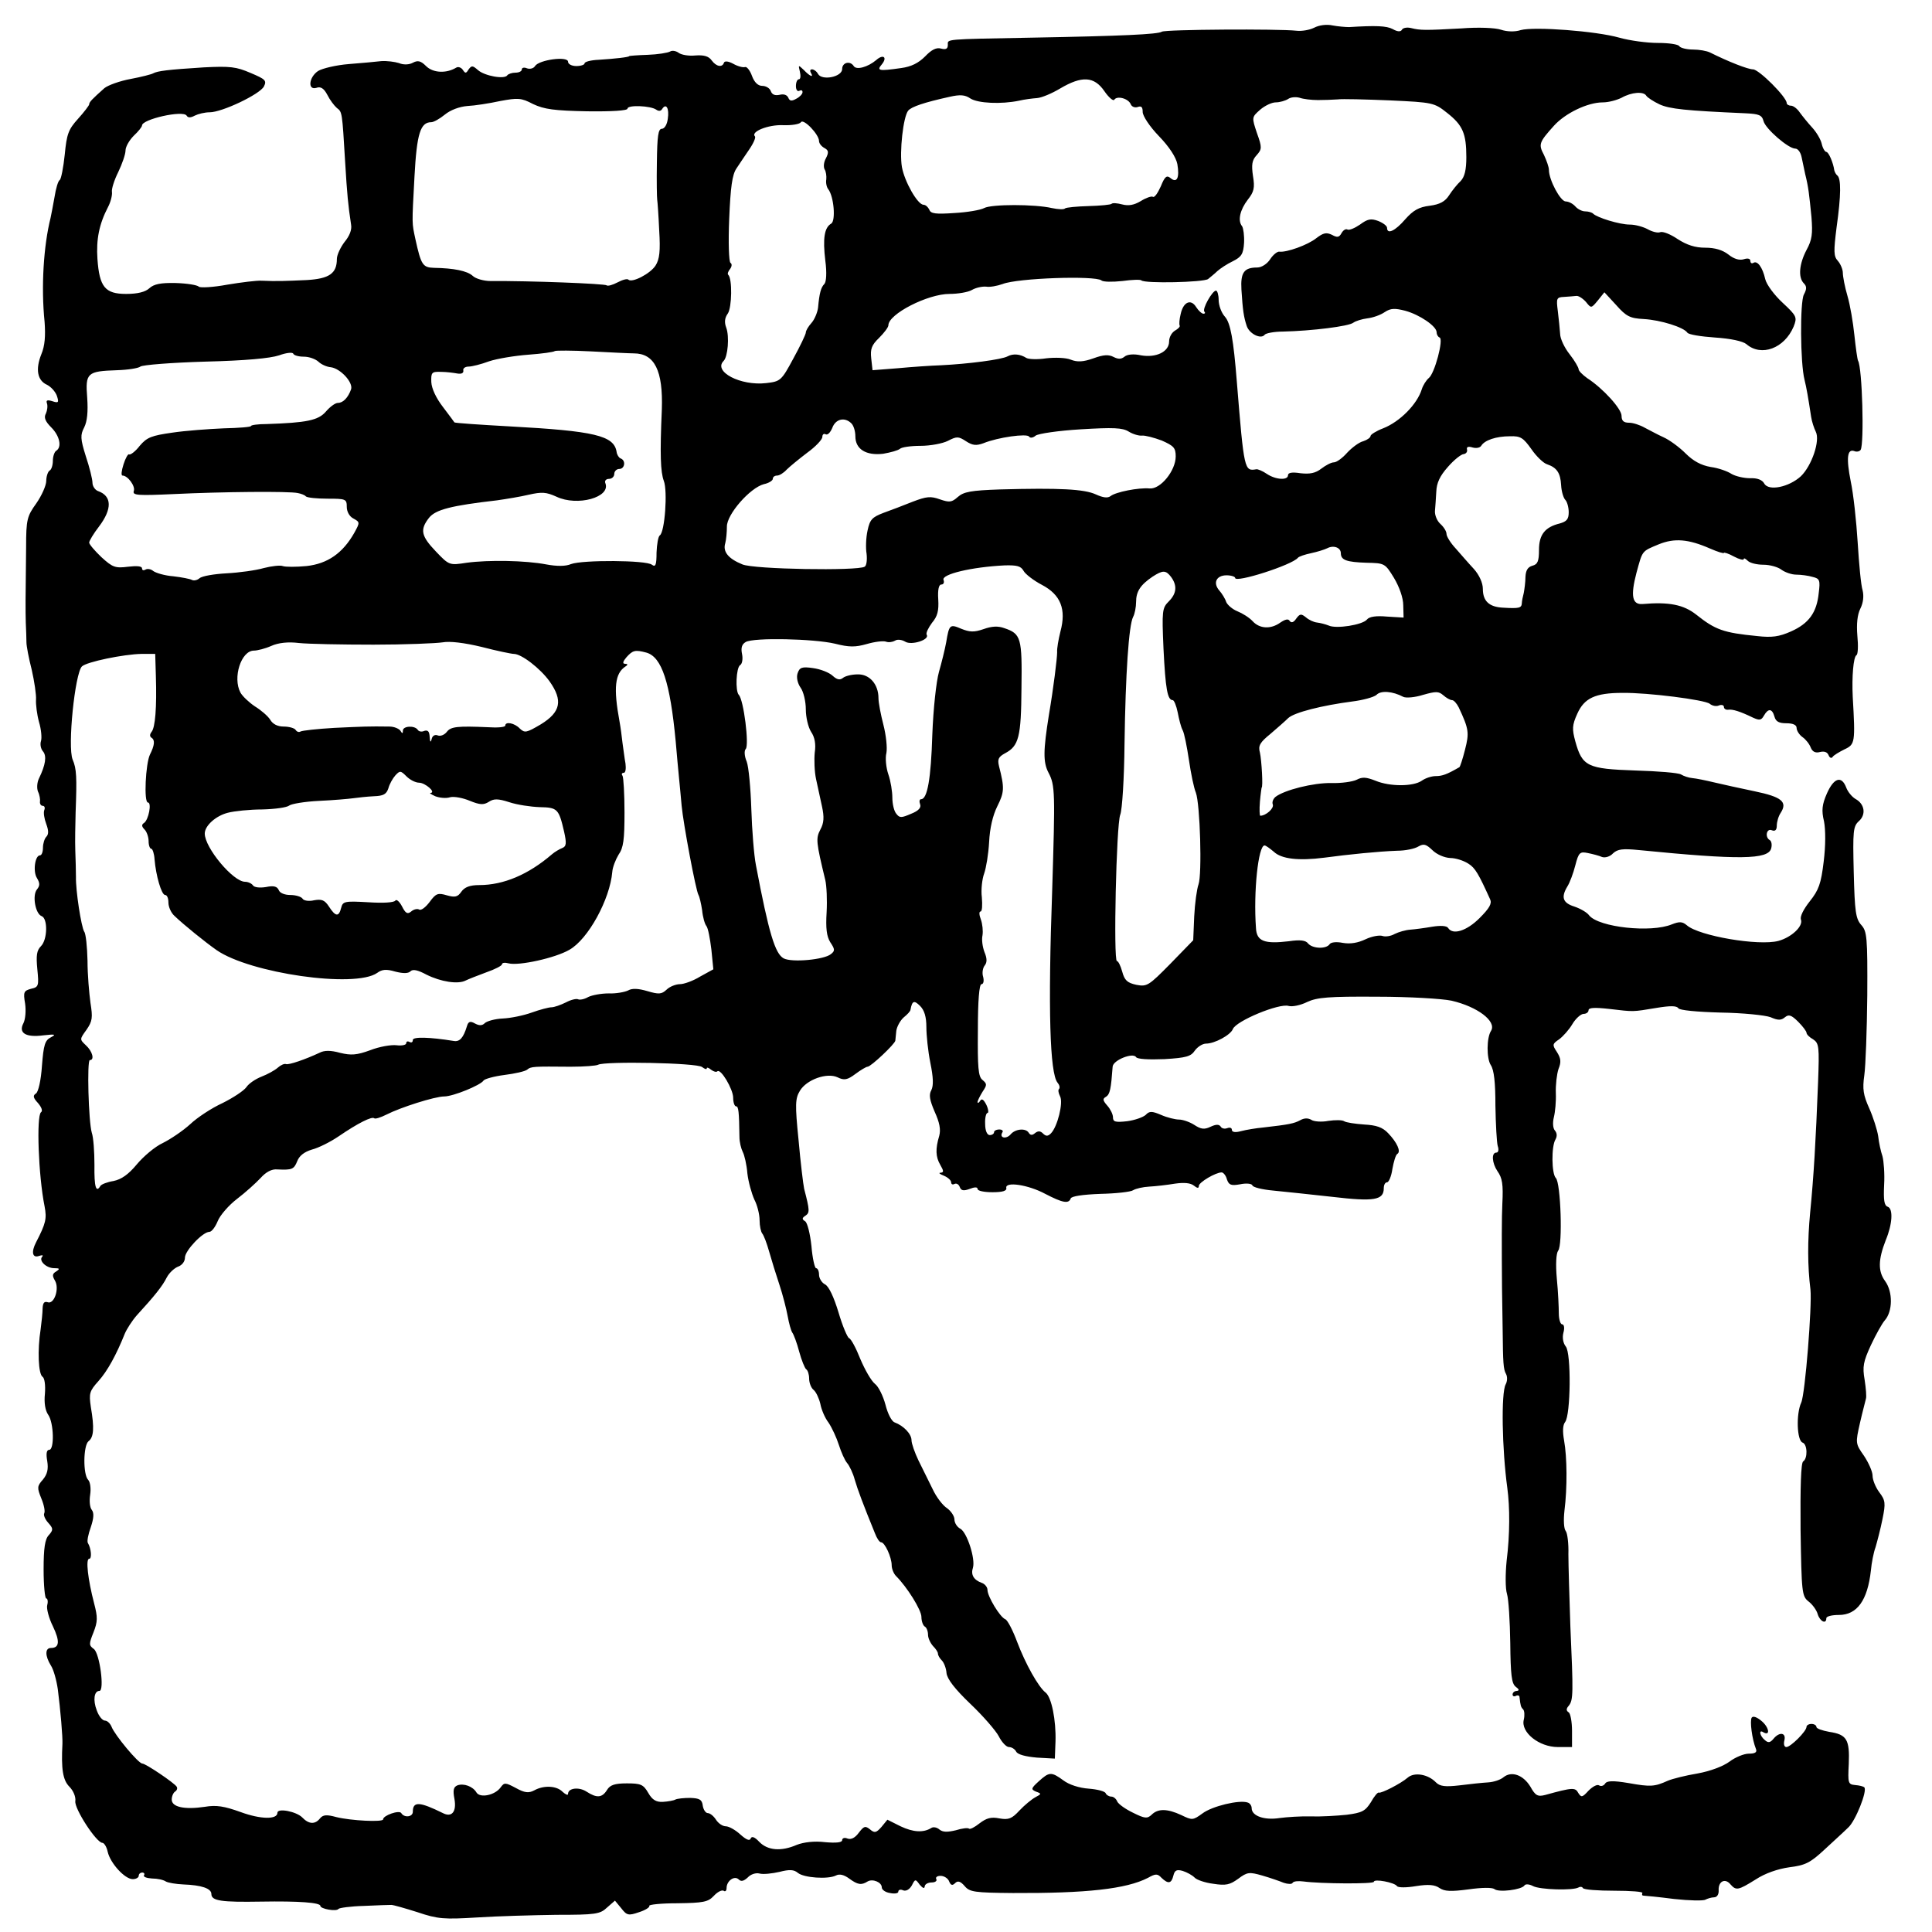 <?xml version="1.0" standalone="no"?>
<!DOCTYPE svg PUBLIC "-//W3C//DTD SVG 20010904//EN"
 "http://www.w3.org/TR/2001/REC-SVG-20010904/DTD/svg10.dtd">
<svg version="1.0" xmlns="http://www.w3.org/2000/svg"
 width="585pt" height="585pt" viewBox="0 0 585 585"
 preserveAspectRatio="xMidYMid meet">
<g transform="translate(0,585) scale(0.1,-0.1)"
fill="#000000" stroke="none">
<path d="M3979 5766 c-14 -7 -38 -11 -54 -9 -54 6 -396 4 -407 -3 -12 -8 -121
-13 -393 -18 -270 -5 -255 -4 -255 -22 0 -12 -6 -15 -21 -11 -14 4 -29 -4 -48
-24 -20 -20 -42 -31 -72 -35 -69 -10 -75 -8 -59 11 18 22 4 32 -17 13 -25 -21
-60 -31 -68 -18 -11 17 -35 11 -35 -9 0 -24 -61 -36 -73 -15 -4 8 -13 14 -18
14 -6 0 -7 -4 -4 -10 10 -16 -2 -12 -21 8 -17 16 -17 16 -12 -5 3 -13 2 -23
-3 -23 -5 0 -9 -9 -9 -21 0 -11 5 -17 10 -14 6 3 10 2 10 -4 0 -6 -9 -15 -19
-20 -14 -8 -20 -7 -24 3 -4 9 -14 12 -26 9 -14 -3 -23 0 -27 11 -3 9 -15 16
-26 16 -13 0 -24 11 -31 30 -6 17 -16 29 -21 27 -6 -2 -22 2 -36 10 -15 8 -26
9 -28 3 -5 -15 -23 -12 -37 7 -9 13 -24 17 -50 15 -20 -2 -42 2 -50 8 -8 6
-20 8 -26 4 -7 -4 -38 -9 -68 -10 -31 -1 -56 -3 -56 -4 0 -3 -44 -8 -92 -11
-24 -1 -43 -6 -43 -11 0 -4 -11 -8 -25 -8 -14 0 -25 6 -25 13 0 18 -88 6 -100
-13 -4 -7 -15 -10 -24 -7 -9 4 -16 2 -16 -3 0 -6 -9 -10 -19 -10 -11 0 -22 -4
-25 -8 -8 -13 -69 -2 -89 16 -16 14 -19 14 -28 2 -8 -13 -10 -13 -18 -1 -5 7
-14 10 -20 6 -30 -18 -70 -16 -91 5 -16 16 -25 18 -40 10 -11 -6 -28 -7 -42
-1 -13 4 -36 7 -53 6 -16 -2 -61 -6 -99 -9 -38 -3 -80 -13 -93 -21 -28 -19
-32 -59 -5 -51 13 5 23 -2 33 -21 8 -16 21 -33 29 -40 16 -12 16 -11 25 -163
6 -99 9 -131 18 -190 3 -16 -5 -35 -20 -53 -12 -16 -23 -39 -23 -51 0 -44 -23
-60 -91 -64 -67 -3 -91 -4 -136 -2 -16 1 -63 -5 -105 -12 -43 -8 -82 -10 -86
-6 -5 5 -36 10 -70 11 -45 1 -66 -3 -80 -16 -12 -11 -35 -17 -70 -17 -64 0
-81 21 -87 106 -4 59 5 105 32 157 8 15 13 35 12 45 -2 9 7 37 19 61 12 25 22
54 22 65 0 12 12 32 25 45 14 13 25 27 25 31 0 19 124 47 135 30 4 -7 12 -7
25 0 10 5 30 10 45 10 37 0 151 54 164 78 9 18 5 22 -40 41 -44 19 -62 21
-142 17 -111 -7 -140 -11 -153 -18 -5 -3 -36 -11 -68 -17 -33 -6 -69 -19 -80
-28 -37 -33 -46 -42 -46 -49 0 -3 -15 -23 -34 -44 -29 -32 -34 -46 -40 -108
-4 -39 -11 -74 -15 -77 -5 -2 -12 -26 -16 -52 -5 -27 -10 -55 -12 -63 -21 -84
-29 -208 -18 -315 3 -42 1 -72 -10 -98 -18 -45 -12 -79 17 -92 12 -6 25 -20
30 -33 7 -21 5 -23 -13 -17 -16 5 -20 3 -17 -6 3 -8 1 -22 -3 -31 -7 -12 -2
-24 16 -42 26 -26 33 -60 15 -71 -5 -3 -10 -17 -10 -30 0 -13 -4 -27 -10 -30
-5 -3 -10 -18 -10 -31 0 -14 -14 -45 -30 -68 -28 -39 -31 -49 -31 -132 -2
-165 -2 -189 -1 -229 1 -22 2 -49 2 -60 0 -11 7 -48 16 -83 8 -35 14 -76 13
-90 -1 -15 3 -46 9 -68 7 -23 9 -49 6 -58 -3 -9 -1 -23 6 -31 12 -14 8 -41
-12 -82 -6 -12 -7 -30 -3 -40 5 -10 7 -24 6 -30 -1 -7 3 -13 8 -13 6 0 8 -6 5
-13 -3 -8 0 -26 6 -42 7 -19 8 -31 0 -39 -5 -5 -10 -20 -10 -33 0 -13 -4 -23
-9 -23 -15 0 -22 -49 -9 -69 9 -15 9 -23 0 -34 -15 -18 -5 -74 14 -81 19 -7
18 -71 -2 -91 -13 -13 -15 -28 -11 -70 5 -50 4 -54 -19 -59 -22 -6 -24 -10
-18 -45 3 -21 1 -47 -5 -59 -16 -30 7 -44 60 -37 36 4 40 3 23 -6 -18 -9 -22
-23 -27 -86 -3 -45 -11 -79 -18 -84 -10 -6 -9 -13 6 -29 11 -13 15 -24 9 -28
-14 -11 -8 -191 11 -285 7 -37 4 -51 -26 -109 -15 -29 -11 -48 9 -41 9 3 14 3
10 -2 -12 -12 12 -35 36 -35 17 0 18 -2 6 -10 -12 -7 -12 -13 -4 -27 15 -24
-2 -74 -22 -66 -10 3 -14 -2 -15 -18 0 -13 -3 -42 -6 -64 -10 -63 -7 -136 6
-144 6 -4 9 -25 7 -51 -3 -28 1 -51 10 -64 17 -24 19 -106 3 -106 -8 0 -10
-12 -6 -34 4 -25 0 -40 -13 -56 -18 -20 -18 -25 -5 -57 8 -19 12 -39 9 -45 -3
-5 2 -18 12 -29 15 -17 16 -21 2 -37 -12 -12 -16 -40 -16 -104 0 -49 4 -88 8
-88 4 0 6 -9 3 -20 -3 -10 5 -40 17 -64 22 -46 20 -66 -6 -66 -18 0 -18 -24 0
-53 8 -12 17 -44 21 -72 8 -62 15 -145 14 -165 -4 -76 1 -110 21 -130 12 -12
20 -31 18 -44 -3 -23 64 -126 82 -126 5 0 13 -12 16 -27 8 -35 52 -83 76 -83
10 0 18 5 18 10 0 6 5 10 11 10 5 0 8 -4 5 -8 -3 -5 8 -9 24 -10 16 0 35 -4
42 -9 7 -4 31 -8 53 -9 55 -2 85 -12 85 -29 0 -21 31 -25 150 -23 116 2 180
-3 180 -13 0 -9 49 -18 55 -9 2 3 37 8 77 9 40 2 78 3 83 3 6 0 41 -10 79 -22
62 -21 81 -22 180 -16 61 4 170 7 241 8 118 0 132 2 153 22 l24 21 19 -23 c17
-22 22 -23 54 -12 19 6 33 15 31 19 -3 4 36 8 85 8 79 1 93 4 110 22 11 12 24
19 30 16 5 -4 9 0 9 8 0 22 24 39 37 26 7 -7 15 -5 27 6 9 10 25 15 36 12 11
-3 38 0 60 5 31 8 44 7 56 -3 18 -15 91 -20 115 -8 11 6 25 2 40 -9 26 -19 37
-21 56 -9 15 9 43 -2 43 -18 0 -7 11 -15 25 -17 14 -3 25 -1 25 4 0 6 7 8 15
4 9 -3 19 3 26 15 10 20 11 20 24 2 9 -10 14 -13 15 -5 0 6 9 12 21 12 11 0
17 5 14 10 -3 6 3 10 13 10 11 0 23 -8 26 -17 5 -12 10 -13 18 -5 8 8 16 6 29
-9 15 -18 30 -20 146 -21 222 -1 343 12 409 46 23 13 29 13 41 0 20 -19 30
-18 36 7 4 16 10 19 28 14 13 -4 29 -13 36 -20 6 -7 32 -16 57 -19 38 -6 50
-3 75 15 28 21 34 21 73 10 24 -7 53 -17 65 -22 12 -4 25 -5 27 0 3 5 18 6 33
4 52 -7 213 -8 213 -1 0 10 63 -2 70 -13 3 -5 29 -5 58 0 38 6 57 4 71 -6 15
-10 34 -11 87 -4 42 6 72 6 79 1 13 -11 83 -2 91 11 3 5 15 4 26 -2 21 -11
121 -14 138 -4 5 3 11 2 13 -2 3 -5 46 -8 95 -8 50 0 88 -3 85 -7 -2 -5 -1 -8
4 -8 4 0 46 -4 92 -10 46 -5 89 -6 95 -2 6 3 18 7 26 7 9 0 15 9 14 22 -1 27
20 37 36 17 17 -19 23 -18 76 15 29 19 67 32 102 37 48 6 63 13 107 54 27 25
60 55 71 66 22 19 59 112 49 122 -3 3 -15 6 -28 7 -21 2 -22 6 -19 64 3 74 -6
89 -59 97 -22 4 -39 10 -39 15 0 5 -7 9 -15 9 -8 0 -15 -4 -15 -9 0 -13 -48
-61 -61 -61 -6 0 -9 8 -6 20 6 24 -15 27 -33 5 -10 -12 -16 -13 -26 -4 -16 13
-19 33 -5 24 22 -13 18 14 -4 33 -15 13 -27 17 -31 11 -6 -10 1 -65 13 -95 4
-10 -3 -14 -22 -14 -14 0 -41 -11 -58 -24 -19 -14 -58 -29 -97 -36 -36 -6 -76
-16 -90 -22 -40 -18 -52 -19 -119 -7 -48 8 -66 7 -71 -2 -4 -6 -12 -9 -18 -5
-6 4 -20 -4 -32 -16 -19 -21 -22 -21 -31 -7 -9 17 -17 17 -100 -6 -23 -6 -30
-2 -45 25 -22 36 -57 48 -81 29 -9 -8 -30 -15 -47 -16 -17 -1 -56 -5 -87 -9
-43 -5 -59 -3 -71 9 -24 25 -66 32 -86 14 -21 -18 -80 -48 -87 -45 -3 2 -14
-11 -24 -29 -17 -27 -27 -32 -73 -38 -29 -3 -78 -6 -108 -5 -30 1 -74 -2 -96
-5 -45 -7 -84 6 -84 30 0 7 -5 15 -12 17 -25 9 -108 -11 -137 -33 -29 -21 -31
-21 -64 -5 -43 20 -71 20 -90 1 -13 -12 -20 -12 -56 6 -23 11 -44 26 -48 34
-3 8 -11 15 -18 15 -7 0 -15 5 -17 10 -2 6 -25 12 -51 14 -29 2 -60 12 -77 25
-37 27 -43 26 -75 -3 -23 -21 -24 -24 -8 -31 17 -6 17 -7 -2 -17 -11 -6 -33
-24 -48 -40 -23 -25 -33 -29 -61 -24 -25 5 -39 1 -60 -15 -15 -12 -29 -19 -32
-16 -3 3 -21 1 -40 -5 -25 -6 -39 -6 -49 2 -8 7 -19 9 -25 5 -24 -15 -55 -13
-93 5 l-40 20 -18 -22 c-16 -18 -21 -19 -35 -7 -14 11 -18 10 -34 -11 -11 -15
-23 -21 -34 -17 -9 4 -16 1 -16 -5 0 -7 -18 -9 -52 -6 -32 4 -64 0 -85 -8 -48
-21 -89 -17 -114 9 -14 15 -23 18 -26 10 -3 -8 -13 -4 -31 12 -15 14 -35 25
-44 25 -10 0 -23 9 -30 20 -7 11 -18 20 -25 20 -6 0 -13 10 -15 22 -2 19 -10
23 -38 24 -19 0 -39 -2 -45 -5 -5 -3 -22 -6 -38 -7 -20 -1 -32 6 -44 27 -15
26 -23 29 -65 29 -37 0 -51 -5 -60 -20 -15 -24 -31 -25 -62 -5 -23 15 -56 11
-56 -7 0 -5 -7 -2 -16 6 -18 19 -57 21 -86 5 -17 -9 -29 -8 -56 7 -32 17 -35
17 -46 2 -17 -24 -62 -33 -73 -16 -11 19 -39 29 -58 22 -12 -5 -14 -15 -9 -41
7 -39 -8 -57 -35 -43 -71 35 -91 36 -91 4 0 -16 -26 -19 -35 -4 -6 10 -55 -7
-55 -19 0 -9 -98 -4 -142 7 -29 8 -40 7 -49 -4 -15 -19 -34 -18 -54 3 -18 18
-75 29 -75 14 0 -21 -51 -20 -111 2 -50 18 -74 22 -109 16 -61 -9 -100 -1
-100 22 0 10 5 21 10 24 6 4 8 10 5 15 -8 12 -94 70 -104 70 -12 0 -84 87 -93
111 -4 10 -13 19 -20 19 -8 0 -19 14 -25 31 -12 31 -8 59 8 59 16 0 1 114 -17
127 -15 11 -15 15 -1 50 13 33 13 46 2 88 -19 73 -26 135 -15 135 9 0 6 32 -4
48 -3 5 1 26 9 48 9 27 10 43 3 52 -6 7 -8 27 -5 46 3 19 0 39 -6 45 -16 16
-15 104 1 117 16 12 18 40 7 104 -6 41 -4 48 23 78 27 30 54 79 80 144 6 14
22 39 36 55 55 60 78 89 91 115 8 15 24 29 35 33 11 4 20 15 20 27 0 21 54 78
74 78 7 0 18 15 25 32 7 18 34 49 59 68 25 19 57 48 71 63 16 18 34 28 51 26
44 -2 50 0 60 25 6 16 21 28 44 35 20 5 56 23 81 40 60 41 101 61 108 55 3 -3
19 2 37 11 43 22 147 55 175 55 27 0 110 34 119 48 3 5 32 13 63 17 32 4 63
11 69 16 12 10 19 10 132 9 41 0 78 3 83 6 19 11 300 6 315 -7 8 -6 14 -8 14
-4 0 4 6 2 13 -4 8 -6 16 -8 19 -5 10 10 48 -54 48 -80 0 -14 4 -26 9 -26 7 0
9 -15 10 -93 0 -15 5 -35 10 -45 5 -9 12 -39 14 -65 3 -26 13 -61 21 -79 9
-17 16 -45 16 -63 0 -17 4 -35 8 -40 5 -6 14 -30 21 -55 7 -25 21 -70 31 -100
10 -30 21 -73 25 -95 4 -22 10 -44 14 -50 4 -5 14 -31 21 -58 7 -26 17 -50 21
-53 5 -3 9 -16 9 -28 0 -13 6 -29 14 -35 7 -6 16 -25 20 -42 3 -17 14 -43 25
-57 10 -15 24 -45 31 -67 7 -22 18 -47 25 -55 7 -8 18 -31 23 -50 9 -31 26
-76 61 -162 6 -16 14 -28 19 -28 11 0 32 -45 32 -70 0 -10 6 -25 13 -32 34
-34 77 -103 77 -124 0 -13 5 -26 10 -29 6 -3 10 -15 10 -25 0 -10 7 -25 15
-34 8 -8 15 -18 15 -23 0 -5 5 -14 12 -21 6 -6 13 -23 14 -38 2 -18 25 -48 72
-93 38 -36 77 -81 86 -98 9 -18 23 -33 31 -33 8 0 18 -6 22 -14 5 -9 29 -15
63 -18 l54 -3 2 52 c2 64 -12 134 -30 148 -22 17 -61 87 -86 153 -13 35 -29
66 -36 69 -16 6 -54 69 -54 89 0 8 -8 18 -17 21 -25 9 -34 25 -27 46 8 27 -18
107 -38 118 -10 5 -18 18 -18 28 0 10 -10 25 -22 34 -13 8 -33 34 -44 58 -12
24 -31 63 -43 87 -11 23 -21 51 -21 61 0 19 -24 44 -51 54 -9 3 -21 26 -28 54
-7 26 -21 55 -32 63 -11 9 -30 42 -44 75 -13 33 -28 61 -34 63 -5 2 -20 37
-32 78 -14 46 -29 79 -41 85 -10 5 -18 19 -18 29 0 11 -4 20 -9 20 -4 0 -11
30 -14 67 -4 37 -12 70 -19 75 -10 6 -10 10 1 17 13 9 13 16 -4 81 -3 14 -11
80 -17 148 -11 108 -10 126 4 149 20 34 82 56 114 41 20 -10 30 -8 54 10 16
12 33 22 37 22 10 0 83 69 84 79 0 3 2 17 3 30 2 13 12 31 22 40 11 9 21 19
21 24 5 27 11 29 29 11 13 -13 19 -33 19 -64 0 -25 5 -73 12 -108 9 -44 10
-69 3 -83 -8 -14 -5 -30 10 -65 15 -33 19 -54 14 -73 -12 -40 -11 -64 3 -88
11 -19 11 -23 1 -24 -7 0 -3 -4 10 -9 12 -5 22 -14 22 -20 0 -6 5 -8 10 -5 6
3 13 -1 16 -9 4 -11 11 -13 30 -6 15 6 24 6 24 0 0 -6 20 -10 45 -10 31 0 44
4 42 13 -4 20 66 10 118 -18 52 -27 71 -31 77 -14 2 7 37 12 90 14 47 1 92 6
99 11 8 5 30 10 49 11 19 1 54 5 78 9 28 4 47 2 57 -6 10 -8 15 -9 15 -1 0 11
51 41 69 41 5 0 13 -9 16 -21 6 -17 12 -20 40 -15 19 4 35 2 37 -3 1 -6 30
-13 63 -16 33 -3 114 -12 179 -19 127 -15 156 -10 156 26 0 10 4 18 10 18 5 0
13 18 16 40 4 22 10 43 15 46 12 7 -1 35 -28 63 -17 18 -36 24 -72 26 -28 2
-55 6 -61 10 -6 4 -27 4 -48 1 -20 -4 -44 -2 -51 3 -10 6 -22 6 -34 -1 -19
-10 -33 -13 -112 -22 -22 -2 -52 -7 -67 -11 -18 -5 -28 -3 -28 4 0 6 -6 8 -14
5 -8 -3 -17 -1 -20 5 -5 7 -14 7 -31 -1 -19 -9 -29 -7 -49 6 -14 9 -35 16 -46
16 -11 0 -36 6 -54 14 -28 12 -36 12 -47 0 -8 -7 -33 -16 -56 -19 -36 -4 -43
-2 -43 12 0 9 -8 25 -17 35 -14 16 -15 21 -4 27 12 8 15 23 20 91 1 20 62 44
71 29 4 -6 37 -8 86 -6 66 4 80 8 92 26 8 11 23 21 34 21 26 0 74 26 81 44 10
25 141 79 169 70 11 -3 36 2 56 12 30 14 65 17 212 16 96 0 197 -6 225 -12 78
-18 137 -62 120 -91 -14 -21 -14 -84 -1 -104 10 -15 14 -53 14 -123 1 -57 4
-111 7 -122 4 -11 2 -20 -4 -20 -16 0 -13 -32 3 -56 15 -21 18 -40 15 -99 -2
-39 -2 -123 -1 -255 1 -58 2 -116 2 -130 1 -96 2 -116 10 -130 5 -9 4 -23 -1
-32 -14 -26 -11 -196 5 -313 8 -59 8 -141 -2 -221 -4 -40 -4 -84 1 -100 5 -16
9 -83 10 -149 1 -96 4 -122 16 -132 11 -8 12 -12 4 -13 -7 0 -13 -5 -13 -11 0
-5 5 -7 10 -4 6 3 11 1 11 -4 3 -26 4 -30 11 -37 4 -4 5 -18 2 -31 -10 -38 46
-83 103 -83 l43 0 0 49 c0 28 -5 53 -10 56 -8 5 -8 11 0 20 14 17 14 38 5 240
-3 88 -6 186 -6 219 1 32 -3 64 -8 70 -6 7 -7 34 -4 61 9 71 8 163 -1 213 -5
28 -4 47 3 56 17 21 19 209 2 229 -8 10 -11 27 -7 42 4 14 2 25 -4 25 -5 0
-10 15 -10 33 0 17 -2 65 -6 105 -4 44 -2 77 4 85 14 16 8 205 -7 220 -13 13
-14 96 -1 117 5 9 5 19 -2 27 -6 7 -7 24 -3 40 4 16 7 48 6 73 -1 25 3 58 8
73 9 22 7 33 -5 52 -14 21 -14 24 7 38 12 9 30 29 40 46 10 17 26 31 34 31 8
0 15 5 15 11 0 8 18 9 63 4 76 -9 69 -9 142 3 42 7 62 7 67 -1 4 -6 55 -11
128 -13 67 -1 135 -8 151 -14 23 -10 32 -10 44 0 11 9 19 7 40 -14 14 -14 25
-29 25 -33 0 -5 9 -14 20 -20 18 -12 19 -22 15 -130 -7 -180 -13 -283 -24
-395 -8 -85 -8 -161 1 -233 5 -48 -16 -316 -28 -342 -16 -35 -13 -115 4 -121
15 -5 16 -48 2 -57 -7 -4 -9 -79 -8 -207 3 -190 4 -201 24 -217 12 -9 25 -27
28 -39 7 -22 26 -31 26 -12 0 6 17 10 38 10 55 0 87 44 97 135 2 22 8 54 14
70 5 17 15 55 21 85 10 49 9 57 -10 82 -11 15 -20 37 -20 50 0 12 -12 39 -26
60 -26 37 -26 38 -12 100 8 35 17 68 18 73 2 6 0 31 -4 57 -7 40 -4 55 19 105
15 32 34 66 42 75 24 27 25 86 1 119 -22 30 -21 65 2 124 20 48 23 95 6 101
-11 4 -13 20 -11 66 2 33 -1 72 -5 87 -5 14 -11 42 -13 61 -3 19 -15 57 -27
84 -18 40 -21 58 -15 100 4 28 8 137 9 242 1 177 -1 194 -18 213 -17 19 -20
40 -23 160 -3 125 -2 139 16 155 22 20 17 52 -11 67 -10 6 -23 21 -28 35 -14
36 -37 29 -58 -18 -15 -34 -17 -52 -9 -85 5 -26 5 -74 -1 -122 -8 -67 -15 -86
-42 -120 -19 -24 -30 -46 -27 -55 8 -20 -28 -54 -68 -65 -60 -16 -240 15 -277
47 -14 12 -23 12 -46 3 -63 -26 -220 -9 -250 27 -6 9 -27 21 -45 27 -35 11
-41 28 -21 61 7 11 18 40 24 64 10 39 14 42 38 37 15 -3 34 -8 43 -12 9 -3 24
1 33 11 14 13 29 15 79 10 303 -30 391 -29 400 5 3 11 1 22 -4 25 -16 9 -10
37 6 30 10 -4 15 1 15 14 0 11 5 29 12 39 21 33 3 48 -79 65 -43 9 -98 21
-123 27 -25 6 -54 12 -66 13 -11 1 -26 6 -34 11 -8 5 -70 10 -139 12 -144 5
-160 12 -181 88 -10 37 -10 49 6 84 21 47 54 63 137 63 77 1 249 -21 264 -33
7 -6 20 -9 28 -5 8 3 15 1 15 -5 0 -5 6 -9 13 -8 13 2 36 -5 75 -24 20 -9 25
-8 33 6 13 23 25 22 32 -3 4 -15 14 -20 36 -20 20 0 31 -5 31 -14 0 -8 8 -21
18 -28 10 -7 21 -21 25 -32 5 -12 14 -17 28 -13 13 3 22 0 26 -10 3 -8 9 -10
12 -5 3 5 20 15 36 23 32 15 33 20 25 159 -3 61 2 120 11 126 5 2 6 29 3 59
-3 36 0 64 9 82 9 18 11 38 7 55 -5 15 -11 80 -15 145 -4 65 -13 148 -21 185
-14 71 -11 100 11 92 7 -3 16 -1 19 4 11 19 5 249 -8 270 -2 4 -7 39 -11 77
-4 39 -13 92 -21 119 -8 27 -14 59 -14 70 0 10 -7 27 -15 36 -13 14 -13 29 -4
101 14 99 14 149 2 158 -4 3 -8 11 -9 16 -3 22 -17 55 -24 55 -4 0 -11 11 -14
25 -3 13 -16 35 -29 49 -12 13 -29 34 -37 45 -8 12 -20 21 -27 21 -7 0 -13 4
-13 8 0 18 -84 102 -102 102 -15 0 -74 23 -130 51 -10 5 -33 9 -52 9 -19 0
-38 5 -41 10 -3 6 -33 10 -65 10 -33 0 -85 7 -117 16 -70 20 -257 34 -298 23
-18 -6 -42 -5 -60 1 -17 6 -70 8 -120 4 -110 -6 -124 -6 -152 1 -12 3 -25 1
-28 -5 -4 -7 -14 -6 -28 2 -19 10 -52 11 -132 6 -11 0 -34 2 -50 5 -18 4 -41
1 -56 -7z m-635 -192 c13 -19 27 -31 30 -26 8 13 43 4 50 -14 3 -7 12 -11 21
-8 11 4 15 0 15 -15 0 -12 21 -44 49 -73 31 -32 52 -64 56 -85 7 -41 -1 -59
-21 -42 -11 9 -17 5 -29 -25 -9 -20 -19 -35 -24 -32 -4 3 -21 -3 -37 -13 -20
-12 -37 -15 -56 -10 -15 4 -29 5 -32 2 -2 -3 -34 -6 -70 -7 -35 -1 -67 -4 -71
-7 -3 -4 -21 -3 -40 1 -52 12 -183 12 -205 0 -11 -6 -52 -13 -90 -15 -57 -4
-72 -2 -76 10 -4 8 -11 15 -18 15 -18 1 -57 70 -65 114 -8 46 4 153 19 171 10
12 49 25 126 42 31 7 46 6 62 -5 23 -15 94 -18 147 -7 17 4 41 7 55 8 14 1 45
14 70 29 66 39 103 37 134 -8z m1641 -14 c3 -5 21 -17 40 -26 31 -14 78 -19
260 -27 41 -2 50 -5 55 -24 6 -23 75 -83 96 -83 8 0 16 -11 19 -25 3 -14 8
-37 11 -52 10 -40 12 -60 19 -130 4 -51 2 -69 -15 -100 -22 -42 -26 -83 -8
-101 9 -9 9 -17 0 -34 -12 -23 -11 -207 2 -258 6 -24 11 -53 20 -112 2 -14 9
-35 14 -45 14 -27 -12 -103 -45 -135 -36 -33 -98 -46 -111 -22 -6 11 -21 17
-43 16 -19 0 -44 6 -56 13 -12 8 -40 18 -63 21 -29 5 -53 18 -76 41 -19 19
-49 41 -67 49 -18 8 -43 22 -57 29 -14 8 -35 15 -47 15 -17 0 -23 6 -23 21 0
21 -56 83 -104 114 -14 10 -26 22 -26 27 0 5 -12 26 -27 45 -16 20 -29 48 -29
62 -1 14 -4 45 -7 69 -5 39 -4 42 19 43 13 1 30 2 37 3 6 1 19 -7 29 -18 16
-20 16 -20 36 4 l20 25 36 -39 c30 -34 42 -40 83 -42 52 -3 121 -25 132 -41 3
-6 41 -12 84 -15 47 -3 84 -11 95 -20 45 -39 115 -13 143 53 11 28 10 32 -33
72 -25 23 -49 55 -53 72 -8 36 -24 57 -36 49 -5 -3 -9 0 -9 6 0 7 -8 9 -20 5
-13 -4 -30 1 -46 14 -18 14 -41 21 -71 21 -30 0 -55 8 -83 26 -22 15 -45 24
-53 21 -7 -3 -24 1 -38 9 -13 7 -37 14 -54 14 -31 0 -99 21 -111 33 -4 4 -15
7 -24 7 -10 0 -23 7 -30 15 -7 8 -20 15 -29 15 -16 0 -51 65 -51 96 0 8 -7 28
-15 45 -17 32 -15 38 30 88 34 38 102 71 148 71 18 0 43 7 57 14 30 17 67 20
75 6z m-3207 -47 c74 -1 122 2 122 8 0 12 70 9 87 -3 7 -5 14 -5 18 2 12 19
22 2 17 -30 -2 -17 -10 -30 -18 -30 -11 0 -14 -22 -15 -102 -1 -57 0 -107 1
-113 1 -5 4 -47 6 -92 4 -64 1 -88 -11 -107 -16 -25 -71 -53 -82 -43 -3 4 -18
0 -33 -8 -15 -8 -30 -12 -33 -9 -5 5 -233 14 -351 13 -21 0 -46 7 -55 16 -17
15 -57 23 -117 24 -34 1 -39 9 -56 86 -11 52 -11 41 -3 190 7 131 18 165 51
165 7 0 25 10 41 23 17 14 44 24 68 26 22 1 67 8 99 15 54 10 64 10 100 -9 34
-16 64 -20 164 -22z m2212 34 c19 0 46 1 60 2 14 2 85 0 159 -3 130 -6 134 -7
173 -38 47 -37 58 -62 58 -134 0 -38 -5 -59 -17 -72 -10 -9 -26 -29 -35 -43
-12 -19 -28 -28 -59 -32 -33 -4 -50 -14 -74 -41 -30 -35 -55 -47 -55 -26 0 6
-12 15 -27 21 -22 8 -32 6 -55 -11 -16 -11 -33 -18 -38 -15 -5 3 -13 -2 -18
-11 -7 -13 -13 -14 -29 -5 -17 8 -26 6 -47 -10 -26 -21 -91 -44 -112 -41 -6 1
-19 -9 -28 -23 -9 -14 -26 -25 -39 -25 -40 0 -51 -15 -48 -67 4 -63 7 -83 16
-110 8 -24 43 -41 54 -27 3 5 29 10 56 10 87 2 200 16 213 27 7 5 26 11 42 13
17 2 40 10 53 19 18 12 31 12 62 4 44 -12 95 -47 95 -65 0 -7 4 -14 9 -16 13
-4 -15 -110 -33 -123 -7 -6 -17 -21 -21 -34 -14 -45 -66 -98 -117 -118 -21 -8
-38 -19 -38 -23 0 -5 -10 -12 -22 -16 -13 -3 -35 -20 -49 -35 -14 -16 -32 -29
-40 -29 -8 0 -25 -9 -38 -19 -18 -14 -35 -17 -63 -14 -25 4 -38 2 -38 -6 0
-16 -37 -14 -64 4 -13 9 -28 15 -32 14 -36 -6 -37 -5 -59 266 -10 126 -19 177
-36 196 -11 12 -19 35 -19 51 0 15 -4 28 -8 28 -11 0 -43 -56 -35 -64 3 -3 2
-6 -3 -6 -5 0 -15 9 -22 20 -16 26 -39 16 -47 -21 -4 -16 -5 -31 -3 -35 2 -3
-5 -10 -14 -15 -10 -6 -18 -20 -18 -33 0 -31 -39 -50 -85 -42 -22 5 -42 3 -50
-4 -10 -8 -19 -8 -33 -1 -15 8 -31 7 -61 -4 -31 -11 -49 -12 -69 -4 -14 6 -48
7 -74 4 -26 -4 -53 -3 -60 1 -19 12 -40 14 -57 5 -18 -10 -120 -23 -201 -27
-30 -1 -89 -5 -131 -9 l-77 -6 -4 36 c-3 28 1 40 24 62 15 15 28 32 28 38 0
34 119 95 185 95 25 0 56 5 68 12 12 7 31 11 43 10 11 -2 33 2 50 8 45 18 279
26 299 11 5 -5 34 -5 63 -2 29 4 55 5 58 2 10 -10 188 -6 202 4 7 6 20 16 28
24 9 8 30 22 47 30 26 13 32 22 34 56 1 21 -2 44 -6 50 -14 17 -6 50 17 80 19
24 22 36 16 72 -5 34 -3 48 11 63 16 18 17 23 1 67 -16 48 -16 48 10 71 14 12
35 22 47 22 12 0 29 5 37 10 8 6 24 7 35 4 11 -4 36 -7 55 -7z m-1510 -124 c0
-7 7 -16 16 -21 13 -7 14 -13 5 -31 -7 -12 -8 -27 -4 -34 4 -6 6 -20 5 -30 -2
-10 1 -24 6 -30 17 -22 23 -95 9 -104 -21 -12 -26 -45 -18 -112 5 -37 3 -65
-3 -71 -10 -10 -15 -27 -19 -72 -2 -15 -11 -36 -20 -46 -9 -10 -17 -23 -17
-29 0 -5 -17 -41 -38 -79 -36 -67 -39 -69 -82 -74 -78 -9 -161 35 -129 67 13
13 18 74 8 101 -6 16 -5 29 5 43 12 18 14 105 1 117 -3 3 0 11 6 18 5 7 6 15
1 18 -5 3 -7 62 -4 133 4 96 9 134 22 153 9 14 27 40 39 58 13 19 20 36 17 39
-14 14 40 36 85 34 26 -1 51 3 54 9 8 12 55 -37 55 -57z m-1560 -653 c16 0 35
-7 44 -15 8 -8 25 -16 38 -17 29 -4 68 -46 61 -67 -9 -25 -24 -41 -40 -41 -8
0 -24 -12 -36 -26 -23 -27 -59 -34 -179 -38 -27 0 -48 -3 -48 -6 0 -3 -37 -6
-83 -7 -45 -2 -115 -7 -155 -13 -63 -9 -77 -14 -99 -40 -13 -17 -28 -28 -32
-26 -3 3 -11 -11 -17 -30 -6 -19 -8 -34 -3 -34 16 0 40 -33 34 -47 -4 -13 12
-14 122 -9 144 7 349 9 375 3 10 -2 21 -6 24 -10 4 -4 34 -7 66 -7 55 0 58 -1
58 -25 0 -14 8 -29 20 -35 20 -11 20 -12 3 -43 -35 -62 -81 -94 -145 -101 -31
-3 -64 -3 -72 0 -7 3 -34 0 -57 -6 -24 -7 -75 -14 -113 -16 -37 -2 -74 -8 -82
-15 -7 -6 -17 -8 -23 -5 -5 3 -30 8 -56 11 -26 2 -53 10 -61 16 -7 6 -18 8
-24 4 -5 -3 -10 -2 -10 4 0 7 -16 8 -42 5 -39 -5 -47 -2 -81 29 -20 19 -37 39
-37 44 0 5 13 27 30 49 40 53 39 92 -3 107 -9 3 -17 15 -17 25 0 11 -9 47 -20
80 -17 54 -17 65 -5 88 9 18 12 47 9 90 -6 75 0 80 90 83 33 1 65 6 71 11 6 5
94 12 196 15 122 3 197 10 224 19 22 8 41 10 43 5 2 -5 16 -9 32 -9z m999 10
c63 0 89 -52 85 -170 -6 -136 -4 -189 6 -216 12 -31 3 -155 -12 -165 -5 -3 -9
-27 -10 -52 0 -38 -3 -45 -14 -37 -16 14 -210 15 -245 2 -16 -7 -43 -7 -75 -1
-63 12 -174 14 -241 5 -52 -8 -53 -8 -93 34 -45 47 -49 66 -21 102 20 25 67
37 206 53 28 4 71 11 96 17 40 9 53 8 84 -6 63 -30 165 -2 148 41 -3 7 2 13
11 13 9 0 16 7 16 15 0 8 7 15 15 15 17 0 21 26 4 32 -5 2 -11 11 -12 20 -8
49 -66 63 -325 77 -90 5 -164 10 -166 12 -1 2 -17 23 -35 47 -20 26 -34 55
-35 75 -1 29 1 32 29 31 17 0 39 -3 50 -5 12 -2 19 1 18 9 -2 6 5 12 16 12 10
0 38 7 62 16 24 8 78 17 119 20 41 3 77 8 80 11 3 2 52 2 110 -1 58 -3 116 -6
129 -6z m659 -212 c7 -7 12 -24 12 -39 0 -39 32 -59 84 -53 23 4 45 10 51 15
5 5 33 9 62 9 30 0 67 7 83 15 27 14 32 14 55 -1 20 -13 31 -14 53 -6 44 18
132 30 138 20 3 -5 12 -4 20 3 8 6 69 15 136 19 99 6 127 5 146 -7 13 -8 31
-13 40 -12 9 1 36 -6 60 -15 36 -16 42 -22 42 -48 0 -43 -46 -100 -79 -97 -34
3 -103 -11 -118 -23 -9 -7 -23 -5 -45 5 -35 16 -109 20 -290 15 -88 -3 -110
-7 -128 -23 -18 -16 -25 -17 -54 -7 -28 10 -40 9 -82 -7 -27 -11 -67 -26 -89
-34 -34 -13 -41 -20 -48 -53 -5 -22 -6 -54 -3 -71 2 -18 0 -36 -6 -39 -21 -13
-335 -8 -370 7 -42 17 -60 38 -52 64 3 11 5 34 5 50 -1 37 70 118 112 129 15
3 27 11 27 16 0 6 6 10 13 10 7 0 20 8 29 18 9 9 37 32 62 51 25 18 46 40 46
48 0 8 5 11 10 8 6 -3 14 5 20 19 10 28 38 34 58 14z m2059 -78 c15 -22 37
-43 48 -46 29 -10 40 -26 42 -63 1 -19 7 -39 13 -45 5 -5 10 -22 10 -37 0 -21
-6 -28 -27 -34 -45 -11 -63 -34 -63 -80 0 -34 -4 -44 -20 -48 -14 -4 -20 -14
-21 -34 0 -15 -3 -37 -5 -48 -3 -11 -6 -26 -6 -32 -1 -14 -8 -16 -57 -13 -42
2 -61 20 -61 57 0 18 -11 42 -27 60 -16 17 -40 45 -55 62 -16 17 -28 37 -28
44 0 8 -8 21 -19 31 -10 9 -17 27 -16 39 1 12 3 38 4 58 1 27 11 48 35 75 19
22 41 39 48 39 7 1 12 7 10 14 -2 8 4 10 17 6 11 -3 22 -1 26 5 10 17 45 29
87 29 32 1 40 -4 65 -39z m541 -301 c23 -10 42 -16 42 -13 0 2 14 -2 30 -11
17 -9 30 -12 30 -8 0 4 5 2 12 -5 7 -7 28 -12 48 -12 19 0 44 -7 54 -15 11 -8
31 -15 45 -15 14 0 37 -3 50 -7 21 -5 23 -10 18 -49 -6 -59 -30 -92 -84 -116
-36 -16 -58 -19 -102 -14 -103 10 -127 19 -185 65 -38 30 -82 39 -163 32 -31
-2 -36 25 -18 94 19 69 15 65 68 87 47 19 89 16 155 -13z m-1118 -14 c0 -21
17 -27 78 -29 55 -1 56 -2 83 -46 16 -27 28 -60 28 -83 l1 -37 -50 3 c-33 3
-54 0 -61 -9 -13 -16 -93 -29 -116 -18 -10 4 -26 8 -35 9 -10 1 -25 8 -34 16
-14 11 -18 11 -29 -4 -8 -12 -15 -14 -20 -7 -4 7 -13 5 -28 -5 -29 -21 -63
-19 -84 4 -10 11 -31 24 -46 30 -15 6 -30 19 -34 28 -3 10 -13 26 -21 35 -20
23 -9 46 22 46 14 0 26 -4 26 -8 0 -16 172 39 190 61 3 4 21 10 40 14 19 4 41
11 49 15 19 10 41 2 41 -15z m-961 -53 c5 -10 31 -30 56 -43 57 -30 74 -74 56
-141 -6 -24 -11 -52 -10 -63 0 -18 -11 -108 -25 -190 -17 -107 -18 -143 -1
-175 20 -38 20 -60 11 -355 -13 -364 -7 -554 16 -583 6 -7 8 -15 5 -19 -4 -3
-2 -13 3 -23 10 -19 -8 -92 -28 -112 -9 -9 -15 -9 -24 0 -8 8 -15 8 -24 1 -8
-7 -14 -7 -19 1 -9 15 -41 12 -55 -5 -13 -15 -35 -11 -25 6 4 5 -1 9 -9 9 -9
0 -16 -4 -16 -8 0 -5 -6 -9 -13 -9 -8 0 -14 13 -14 34 -1 18 3 33 7 33 4 0 3
11 -3 24 -8 16 -14 21 -19 13 -4 -7 -8 -8 -8 -4 0 4 7 18 15 31 14 21 14 24 0
36 -13 10 -15 38 -14 151 0 89 4 139 11 139 6 0 8 10 5 22 -4 12 -1 28 5 35 7
9 7 21 -1 40 -6 16 -9 38 -6 51 2 13 0 34 -5 48 -5 13 -6 24 -1 24 5 0 6 19 4
43 -3 23 1 56 7 72 6 17 13 59 15 95 2 42 11 81 25 109 21 42 22 55 5 121 -5
21 -2 28 18 39 42 22 49 49 50 198 2 151 -1 164 -52 181 -19 7 -38 6 -63 -3
-29 -10 -42 -9 -67 1 -35 15 -37 13 -46 -41 -4 -22 -14 -62 -22 -90 -8 -29
-17 -110 -20 -190 -4 -133 -15 -195 -34 -195 -5 0 -6 -7 -3 -15 4 -10 -4 -20
-27 -29 -30 -13 -35 -13 -45 0 -7 8 -12 30 -12 49 0 18 -5 50 -12 70 -7 20
-10 50 -6 65 3 16 -1 54 -9 85 -8 31 -15 67 -15 81 0 42 -27 73 -63 72 -18 0
-38 -5 -45 -11 -9 -7 -18 -5 -31 7 -11 10 -37 20 -59 23 -34 5 -41 2 -47 -16
-4 -12 0 -30 9 -43 9 -12 16 -42 16 -66 0 -23 7 -54 16 -68 11 -16 15 -37 11
-63 -2 -21 -1 -57 4 -80 5 -22 13 -60 18 -83 7 -32 6 -50 -5 -70 -14 -27 -13
-37 15 -153 4 -17 6 -60 4 -97 -3 -49 0 -73 11 -91 14 -21 15 -26 2 -36 -20
-17 -118 -26 -143 -13 -26 14 -45 76 -84 282 -6 30 -12 107 -14 170 -2 63 -8
128 -14 144 -7 16 -8 33 -3 38 11 11 -6 149 -21 164 -11 12 -8 82 4 90 6 3 9
18 6 33 -4 19 -1 30 11 37 24 14 206 10 270 -5 43 -11 62 -11 97 -1 24 7 50
10 58 7 8 -3 20 -1 27 3 7 5 21 3 31 -3 19 -12 75 6 65 21 -3 5 5 21 16 36 17
20 21 37 19 71 -2 30 2 45 9 45 7 0 10 6 7 14 -7 17 84 39 185 44 37 1 49 -2
57 -16z m447 -19 c19 -26 17 -50 -7 -74 -20 -20 -21 -28 -16 -143 6 -122 12
-156 28 -156 4 0 11 -17 15 -37 4 -21 10 -45 15 -54 5 -9 13 -50 19 -90 6 -41
15 -85 21 -99 13 -35 19 -248 8 -278 -5 -14 -11 -57 -13 -97 l-3 -72 -69 -71
c-66 -67 -71 -70 -103 -64 -28 6 -36 14 -43 40 -5 18 -12 32 -16 32 -11 0 -2
412 10 443 6 15 12 110 13 215 3 213 13 359 26 384 5 9 9 30 9 45 0 32 13 52
50 77 31 20 40 20 56 -1z m-2416 -205 c96 0 191 4 210 7 22 4 65 -1 119 -14
46 -12 90 -21 97 -21 23 0 80 -44 108 -83 41 -58 34 -93 -26 -130 -44 -26 -49
-27 -64 -13 -16 17 -44 22 -44 9 0 -5 -24 -7 -52 -5 -92 4 -113 2 -125 -14 -7
-9 -19 -14 -27 -11 -9 4 -17 -1 -19 -11 -3 -12 -5 -9 -6 7 -1 16 -5 21 -16 18
-8 -4 -17 -2 -20 3 -9 14 -45 12 -45 -2 0 -10 -2 -10 -8 0 -5 6 -19 12 -33 12
-63 1 -80 0 -167 -4 -51 -3 -97 -8 -102 -11 -5 -3 -11 -1 -15 5 -3 5 -19 10
-36 10 -18 0 -33 7 -41 21 -7 11 -28 29 -46 40 -18 12 -38 31 -44 42 -24 45 2
127 41 127 10 0 34 6 52 14 22 10 52 13 84 9 28 -3 129 -5 225 -5z m827 -24
c47 -13 72 -90 89 -269 3 -38 8 -88 10 -110 2 -22 6 -60 8 -85 5 -54 43 -257
51 -270 3 -5 8 -26 11 -46 2 -21 8 -42 13 -48 5 -6 11 -38 15 -71 l6 -60 -40
-22 c-21 -13 -49 -23 -61 -23 -12 0 -31 -7 -41 -17 -15 -14 -24 -14 -58 -4
-27 8 -46 9 -58 2 -10 -5 -37 -10 -59 -9 -22 0 -50 -5 -62 -11 -12 -7 -25 -9
-30 -7 -5 3 -22 -1 -37 -9 -16 -8 -36 -15 -44 -15 -8 0 -35 -7 -60 -16 -25 -9
-64 -17 -88 -18 -23 -1 -48 -8 -54 -14 -8 -8 -17 -8 -30 -1 -14 8 -20 6 -24
-8 -11 -36 -22 -48 -40 -45 -74 12 -124 13 -124 3 0 -7 -4 -9 -10 -6 -5 3 -10
2 -10 -4 0 -5 -13 -8 -29 -6 -16 2 -52 -4 -80 -15 -41 -15 -58 -16 -91 -8 -29
8 -48 8 -63 0 -43 -20 -92 -37 -101 -34 -5 2 -16 -3 -25 -11 -9 -8 -31 -20
-49 -27 -18 -7 -39 -21 -46 -32 -8 -11 -40 -32 -72 -48 -33 -15 -77 -44 -98
-64 -22 -20 -59 -45 -83 -57 -24 -11 -59 -41 -79 -65 -25 -30 -46 -45 -70 -50
-19 -3 -37 -10 -40 -15 -13 -22 -19 -4 -18 64 0 39 -3 83 -8 97 -10 34 -15
220 -6 220 15 0 8 27 -12 45 -19 18 -19 18 2 47 18 26 19 37 12 81 -4 29 -9
86 -9 128 -1 42 -5 82 -10 88 -9 15 -26 124 -25 166 0 17 -1 53 -2 80 -1 28 0
79 1 115 4 107 3 132 -9 160 -16 39 7 261 28 282 14 14 127 37 180 38 l42 0 2
-67 c3 -96 -2 -156 -13 -169 -6 -8 -6 -14 0 -18 11 -7 9 -23 -5 -51 -13 -27
-19 -145 -6 -145 12 0 2 -53 -12 -62 -8 -5 -7 -11 2 -20 6 -6 12 -22 12 -35 0
-13 4 -23 8 -23 4 0 9 -15 10 -32 4 -49 21 -108 32 -108 6 0 10 -10 10 -23 0
-13 8 -31 18 -40 28 -27 95 -81 128 -104 101 -70 419 -116 486 -69 15 11 28
12 55 4 24 -6 39 -6 46 1 7 7 22 4 48 -10 44 -22 96 -30 119 -18 8 4 36 15 63
25 26 9 47 20 47 24 0 5 9 6 20 3 31 -8 141 16 184 41 57 32 123 153 130 236
1 14 10 37 19 52 15 21 18 46 18 128 0 56 -3 106 -6 111 -4 5 -2 9 4 9 5 0 7
12 5 28 -3 15 -6 43 -9 62 -2 19 -6 49 -9 65 -19 103 -14 146 18 167 8 5 7 8
-1 8 -9 0 -7 7 4 20 19 21 26 23 60 14z m2292 -134 c8 -4 35 -2 60 6 39 11 47
11 61 -1 9 -8 21 -15 27 -15 5 0 14 -10 20 -22 31 -66 32 -77 19 -128 -7 -28
-15 -52 -17 -53 -38 -22 -52 -27 -72 -27 -12 0 -31 -6 -42 -14 -26 -18 -97
-18 -140 0 -28 11 -40 12 -57 3 -12 -6 -47 -11 -77 -10 -54 1 -142 -21 -169
-42 -7 -6 -11 -16 -8 -23 4 -12 -21 -34 -38 -34 -2 0 -3 19 -1 43 2 23 5 42 5
42 5 0 0 84 -5 106 -6 21 0 31 32 57 21 18 45 39 54 48 19 17 102 38 194 50
32 4 65 13 73 20 13 14 49 11 81 -6z m-2980 -260 c18 0 52 -29 35 -31 -5 0 1
-4 14 -10 13 -5 33 -7 45 -3 12 3 39 -2 60 -11 30 -12 41 -13 57 -3 15 10 28
10 62 -1 24 -8 65 -14 92 -15 54 -1 58 -5 74 -74 8 -36 7 -45 -6 -50 -8 -3
-23 -12 -31 -19 -71 -61 -146 -93 -220 -93 -28 0 -44 -6 -54 -20 -11 -16 -19
-18 -44 -11 -27 8 -33 6 -52 -20 -12 -16 -26 -27 -32 -23 -5 3 -16 1 -24 -6
-11 -9 -17 -6 -28 16 -8 15 -17 22 -20 17 -4 -6 -37 -8 -82 -5 -71 4 -77 3
-82 -17 -7 -28 -17 -27 -37 4 -13 20 -22 23 -45 19 -16 -4 -32 -1 -35 5 -4 6
-21 11 -37 11 -17 0 -32 6 -35 15 -5 11 -15 14 -39 9 -19 -3 -35 -1 -39 5 -4
6 -15 11 -24 11 -36 0 -122 103 -122 146 0 24 34 54 70 63 19 5 66 10 104 10
39 1 75 6 82 12 7 5 47 12 91 14 43 2 89 6 103 8 14 2 42 5 62 6 29 1 38 6 44
24 3 12 13 30 21 39 14 15 16 15 34 -3 10 -10 27 -19 38 -19z m3122 -228 c17
0 41 -8 55 -17 21 -13 31 -31 66 -108 6 -13 -2 -27 -32 -57 -39 -39 -81 -52
-95 -30 -4 7 -23 8 -48 4 -23 -4 -53 -8 -67 -9 -14 -1 -35 -7 -47 -13 -12 -7
-29 -9 -37 -6 -9 3 -32 -1 -51 -10 -23 -11 -46 -15 -69 -11 -20 4 -36 2 -40
-4 -10 -15 -51 -14 -65 2 -7 10 -25 12 -58 7 -75 -9 -98 0 -100 40 -8 110 7
250 26 250 4 0 16 -9 28 -19 23 -22 75 -28 153 -18 74 10 165 19 220 21 25 0
54 6 65 13 16 9 23 7 42 -11 13 -13 36 -23 54 -24z"/>
</g>
</svg>
